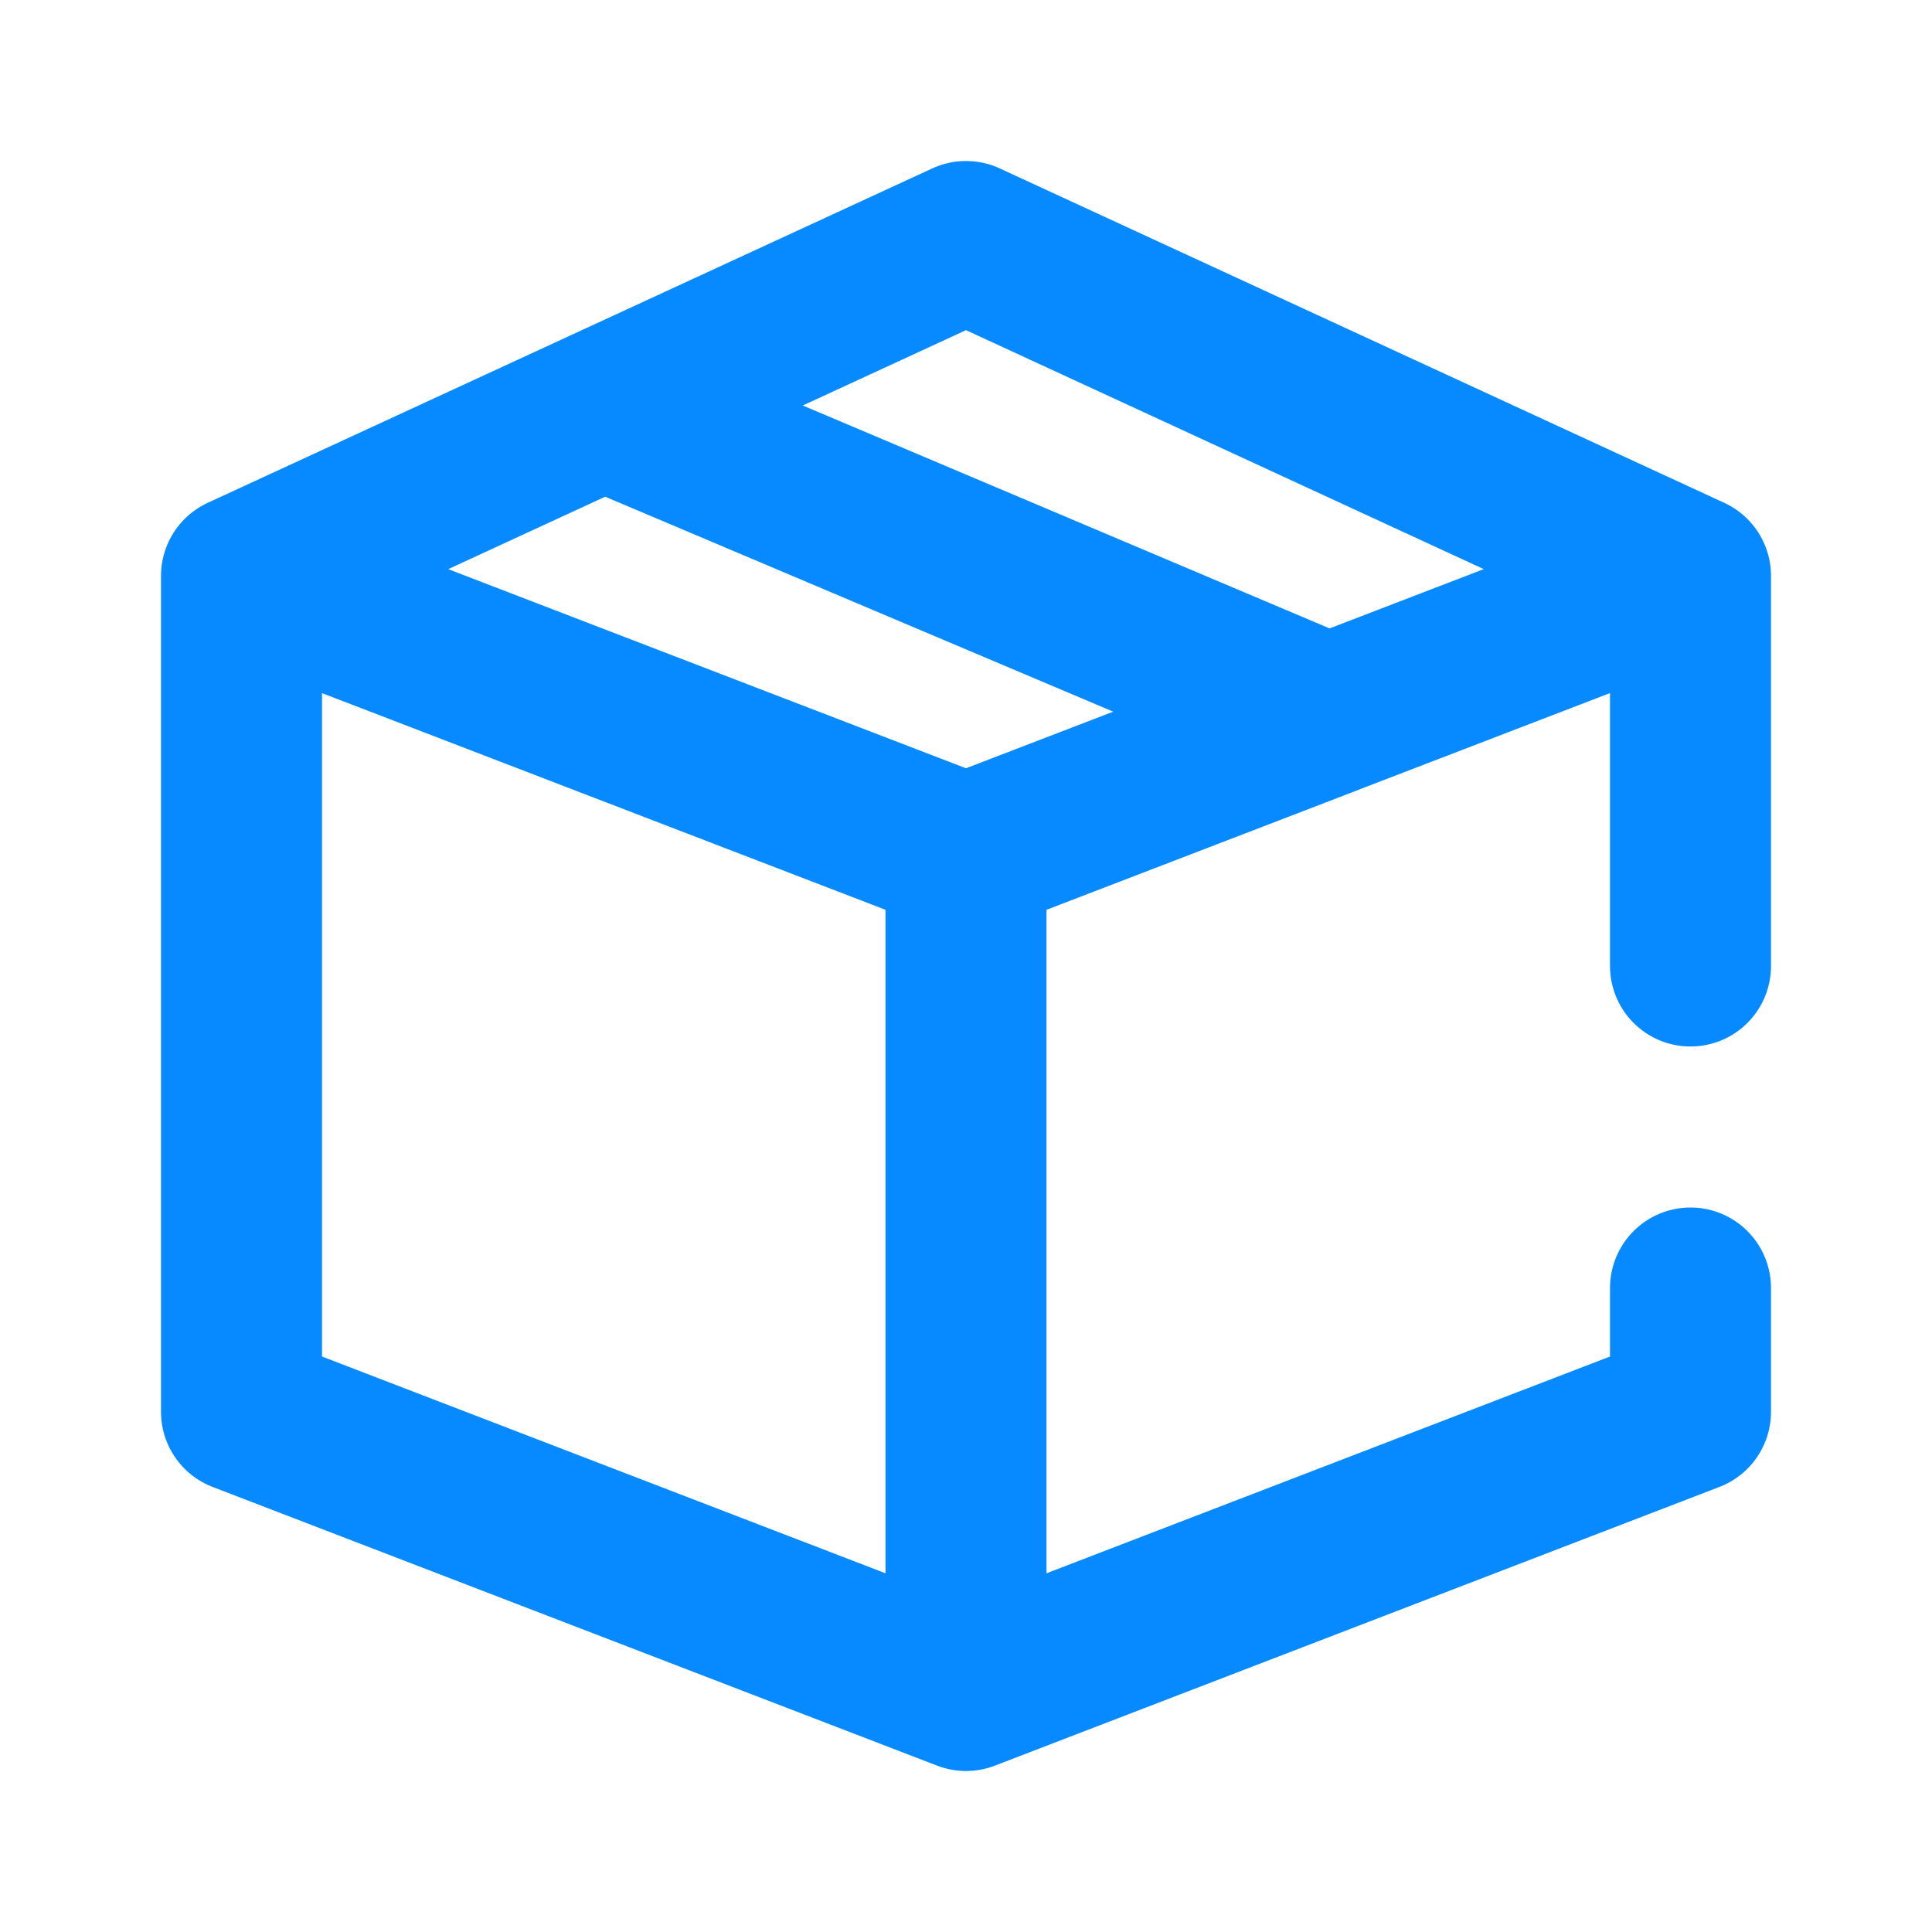 <svg width="24" height="24" fill="none" xmlns="http://www.w3.org/2000/svg"><path d="M3 7.154v10.384L12 21M3 7.154l9 3.461M3 7.154l4.5-2.077M12 21l9-3.462V16m-9 5V10.615m9-3.461L12 3 7.5 5.077M21 7.154l-4.5 1.73m4.5-1.73V12m-9-1.385l4.5-1.73m-9-3.808l9 3.808" stroke="#078AFF" stroke-width="2" stroke-linecap="round" stroke-linejoin="round"/></svg>
